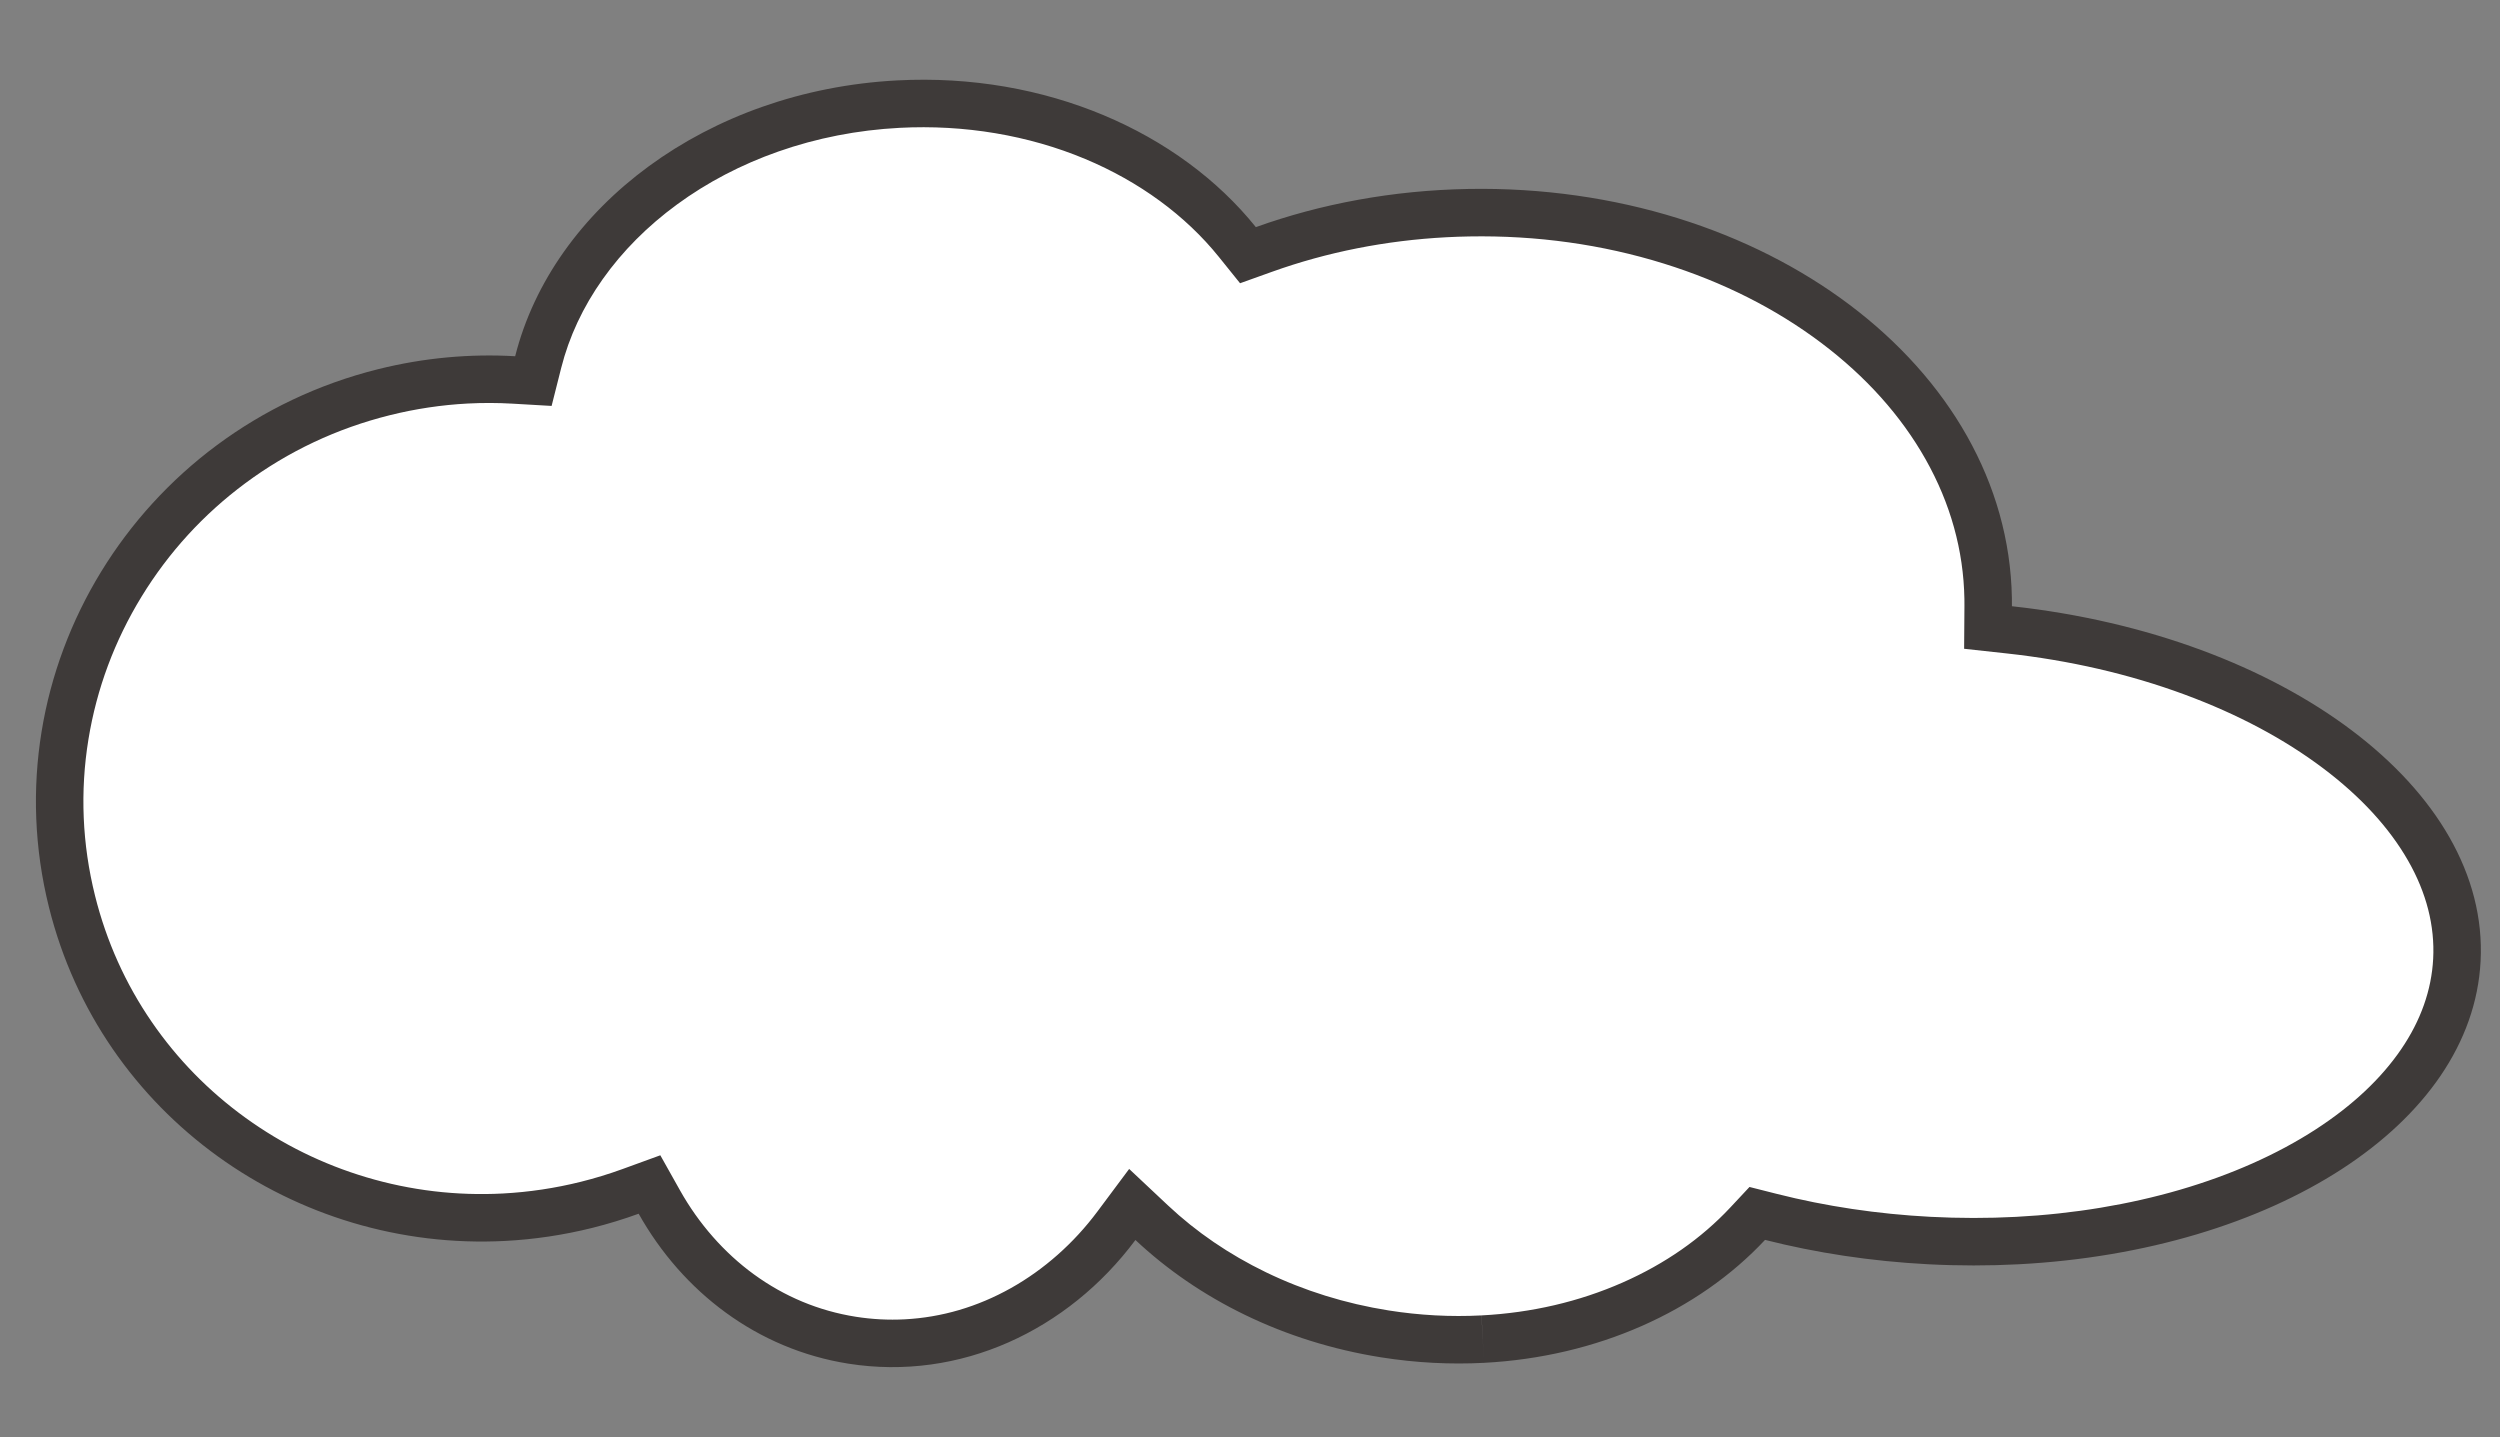 <svg xmlns="http://www.w3.org/2000/svg" width="263.203" height="151.29" viewBox="0 0 263.203 151.29">
  <rect x="0" y="0" width="263.203" height="151.29" fill="#808080" stroke="none"/>
  <g id="雲" transform="translate(263.203 137.875) rotate(177)" fill="#fff">
    <path d="M 161.745 135.564 C 154.558 135.564 147.497 133.993 141.325 131.021 C 135.385 128.16 130.386 124.072 126.868 119.199 L 125.826 117.755 L 124.121 118.268 C 117.983 120.112 111.494 121.048 104.833 121.048 C 104.011 121.048 103.176 121.033 102.352 121.004 C 95.004 120.748 87.92 119.377 81.296 116.931 C 74.927 114.578 69.255 111.337 64.437 107.297 C 59.664 103.294 55.974 98.713 53.47 93.68 C 50.906 88.525 49.704 83.11 49.896 77.586 C 49.906 77.323 49.918 77.054 49.934 76.786 L 50.068 74.533 L 47.84 74.17 C 34.483 71.998 22.472 66.9 14.022 59.816 C 9.962 56.413 6.91 52.713 4.95 48.818 C 2.981 44.905 2.193 40.925 2.607 36.987 C 3 33.249 4.463 29.693 6.957 26.415 C 9.436 23.158 12.858 20.258 17.128 17.797 C 25.947 12.715 37.754 9.916 50.374 9.916 C 53.428 9.916 56.544 10.081 59.635 10.405 C 65.333 11.004 70.889 12.135 76.148 13.765 L 77.559 14.202 L 78.623 13.177 C 82.099 9.828 86.333 7.193 91.205 5.344 C 96.178 3.457 101.53 2.5 107.113 2.5 C 110.525 2.5 113.975 2.867 117.372 3.589 C 122.118 4.598 126.619 6.263 130.751 8.537 C 134.729 10.727 138.271 13.428 141.278 16.566 L 143.217 18.588 L 145.006 16.433 C 147.874 12.98 151.441 10.142 155.324 8.225 C 159.301 6.261 163.491 5.266 167.779 5.266 C 169.668 5.266 171.568 5.466 173.426 5.861 C 177.677 6.765 181.56 8.625 184.967 11.39 C 188.232 14.039 190.984 17.516 192.927 21.444 L 193.868 23.348 L 195.899 22.727 C 197.432 22.258 199.012 21.864 200.594 21.557 C 203.483 20.995 206.426 20.71 209.341 20.71 C 214.505 20.71 219.585 21.587 224.442 23.316 C 229.201 25.01 233.602 27.47 237.523 30.626 C 241.472 33.804 244.805 37.586 247.428 41.865 C 250.142 46.293 252.024 51.142 253.022 56.277 C 254.158 62.116 254.097 68.005 252.843 73.78 C 251.63 79.363 249.358 84.608 246.091 89.369 C 242.822 94.134 238.721 98.172 233.903 101.374 C 228.913 104.689 223.367 106.956 217.418 108.112 C 214.528 108.674 211.586 108.958 208.672 108.958 C 207.017 108.958 205.344 108.866 203.701 108.684 L 201.647 108.456 L 201.037 110.431 C 199.95 113.951 198.172 117.287 195.755 120.346 C 193.356 123.383 190.391 126.067 186.944 128.325 C 183.44 130.619 179.536 132.407 175.341 133.638 C 170.986 134.916 166.412 135.564 161.745 135.564 Z" stroke="none"/>
    <path d="M 107.113 0 L 107.111 5 C 101.833 5 96.78 5.902 92.092 7.681 C 87.537 9.41 83.589 11.865 80.357 14.978 L 78.23 17.027 L 75.408 16.153 C 70.304 14.571 64.909 13.474 59.374 12.892 C 56.369 12.576 53.342 12.416 50.374 12.416 C 38.185 12.416 26.822 15.096 18.377 19.963 C 14.396 22.258 11.223 24.938 8.947 27.929 C 6.734 30.837 5.438 33.972 5.093 37.249 C 4.73 40.702 5.433 44.216 7.184 47.695 C 8.99 51.283 11.831 54.717 15.628 57.9 C 19.559 61.196 24.318 64.057 29.772 66.403 C 35.464 68.852 41.678 70.635 48.241 71.703 L 52.699 72.428 L 52.43 76.936 C 52.415 77.181 52.404 77.429 52.395 77.673 C 52.217 82.777 53.332 87.788 55.709 92.567 C 58.058 97.29 61.535 101.601 66.043 105.381 C 70.641 109.236 76.064 112.333 82.163 114.586 C 88.536 116.94 95.358 118.259 102.439 118.506 C 103.235 118.534 104.04 118.548 104.833 118.548 C 111.25 118.548 117.497 117.648 123.402 115.873 L 126.811 114.849 L 128.895 117.735 C 132.17 122.272 136.843 126.087 142.41 128.768 C 148.245 131.578 154.931 133.064 161.745 133.064 C 166.174 133.064 170.511 132.45 174.637 131.239 C 178.596 130.077 182.276 128.393 185.574 126.233 C 188.796 124.123 191.562 121.621 193.794 118.796 C 196.019 115.98 197.652 112.917 198.649 109.693 L 199.869 105.744 L 203.977 106.199 C 205.528 106.371 207.108 106.458 208.672 106.458 C 211.426 106.458 214.208 106.189 216.941 105.658 C 222.564 104.565 227.805 102.423 232.519 99.291 C 237.07 96.268 240.942 92.454 244.03 87.955 C 247.113 83.462 249.256 78.514 250.4 73.25 C 251.582 67.808 251.638 62.258 250.568 56.754 C 249.627 51.913 247.854 47.343 245.297 43.172 C 242.823 39.137 239.681 35.571 235.956 32.573 C 232.253 29.593 228.097 27.271 223.604 25.671 C 219.017 24.038 214.218 23.21 209.341 23.21 C 206.586 23.21 203.804 23.479 201.071 24.011 C 199.574 24.301 198.08 24.674 196.63 25.117 L 192.568 26.36 L 190.686 22.552 C 188.901 18.944 186.379 15.755 183.392 13.331 C 180.295 10.818 176.767 9.127 172.907 8.306 C 171.219 7.948 169.493 7.766 167.779 7.766 C 163.879 7.766 160.061 8.674 156.431 10.467 C 152.86 12.23 149.575 14.845 146.93 18.03 L 143.351 22.34 L 139.474 18.296 C 136.642 15.341 133.301 12.795 129.545 10.727 C 125.629 8.571 121.358 6.992 116.852 6.034 C 113.626 5.348 110.35 5 107.117 5 L 107.113 0 M 107.113 0 C 107.114 0 107.116 0 107.117 0 C 110.639 0 114.255 0.37 117.892 1.143 C 128.085 3.31 136.807 8.289 143.083 14.836 C 150.665 5.705 162.299 0.94 173.946 3.416 C 183.44 5.434 190.969 11.845 195.168 20.336 C 196.776 19.844 198.428 19.431 200.117 19.102 C 203.217 18.5 206.3 18.21 209.341 18.21 C 231.475 18.21 251.16 33.595 255.476 55.8 C 260.388 81.057 243.562 105.577 217.895 110.566 C 212.995 111.518 208.129 111.69 203.426 111.169 C 198.647 126.636 181.798 138.064 161.745 138.064 C 146.079 138.064 132.368 131.089 124.841 120.662 C 117.88 122.754 110.242 123.782 102.264 123.503 C 71.113 122.416 46.548 101.818 47.398 77.499 C 47.408 77.211 47.422 76.924 47.439 76.638 C 19.037 72.018 -1.782 54.811 0.121 36.726 C 1.925 19.553 23.59 7.416 50.374 7.416 C 53.485 7.416 56.67 7.58 59.896 7.919 C 65.882 8.548 71.591 9.735 76.888 11.377 C 84.313 4.225 95.202 -0 107.113 0 Z" stroke="none" fill="#3e3a39"/>
  </g>
</svg>
